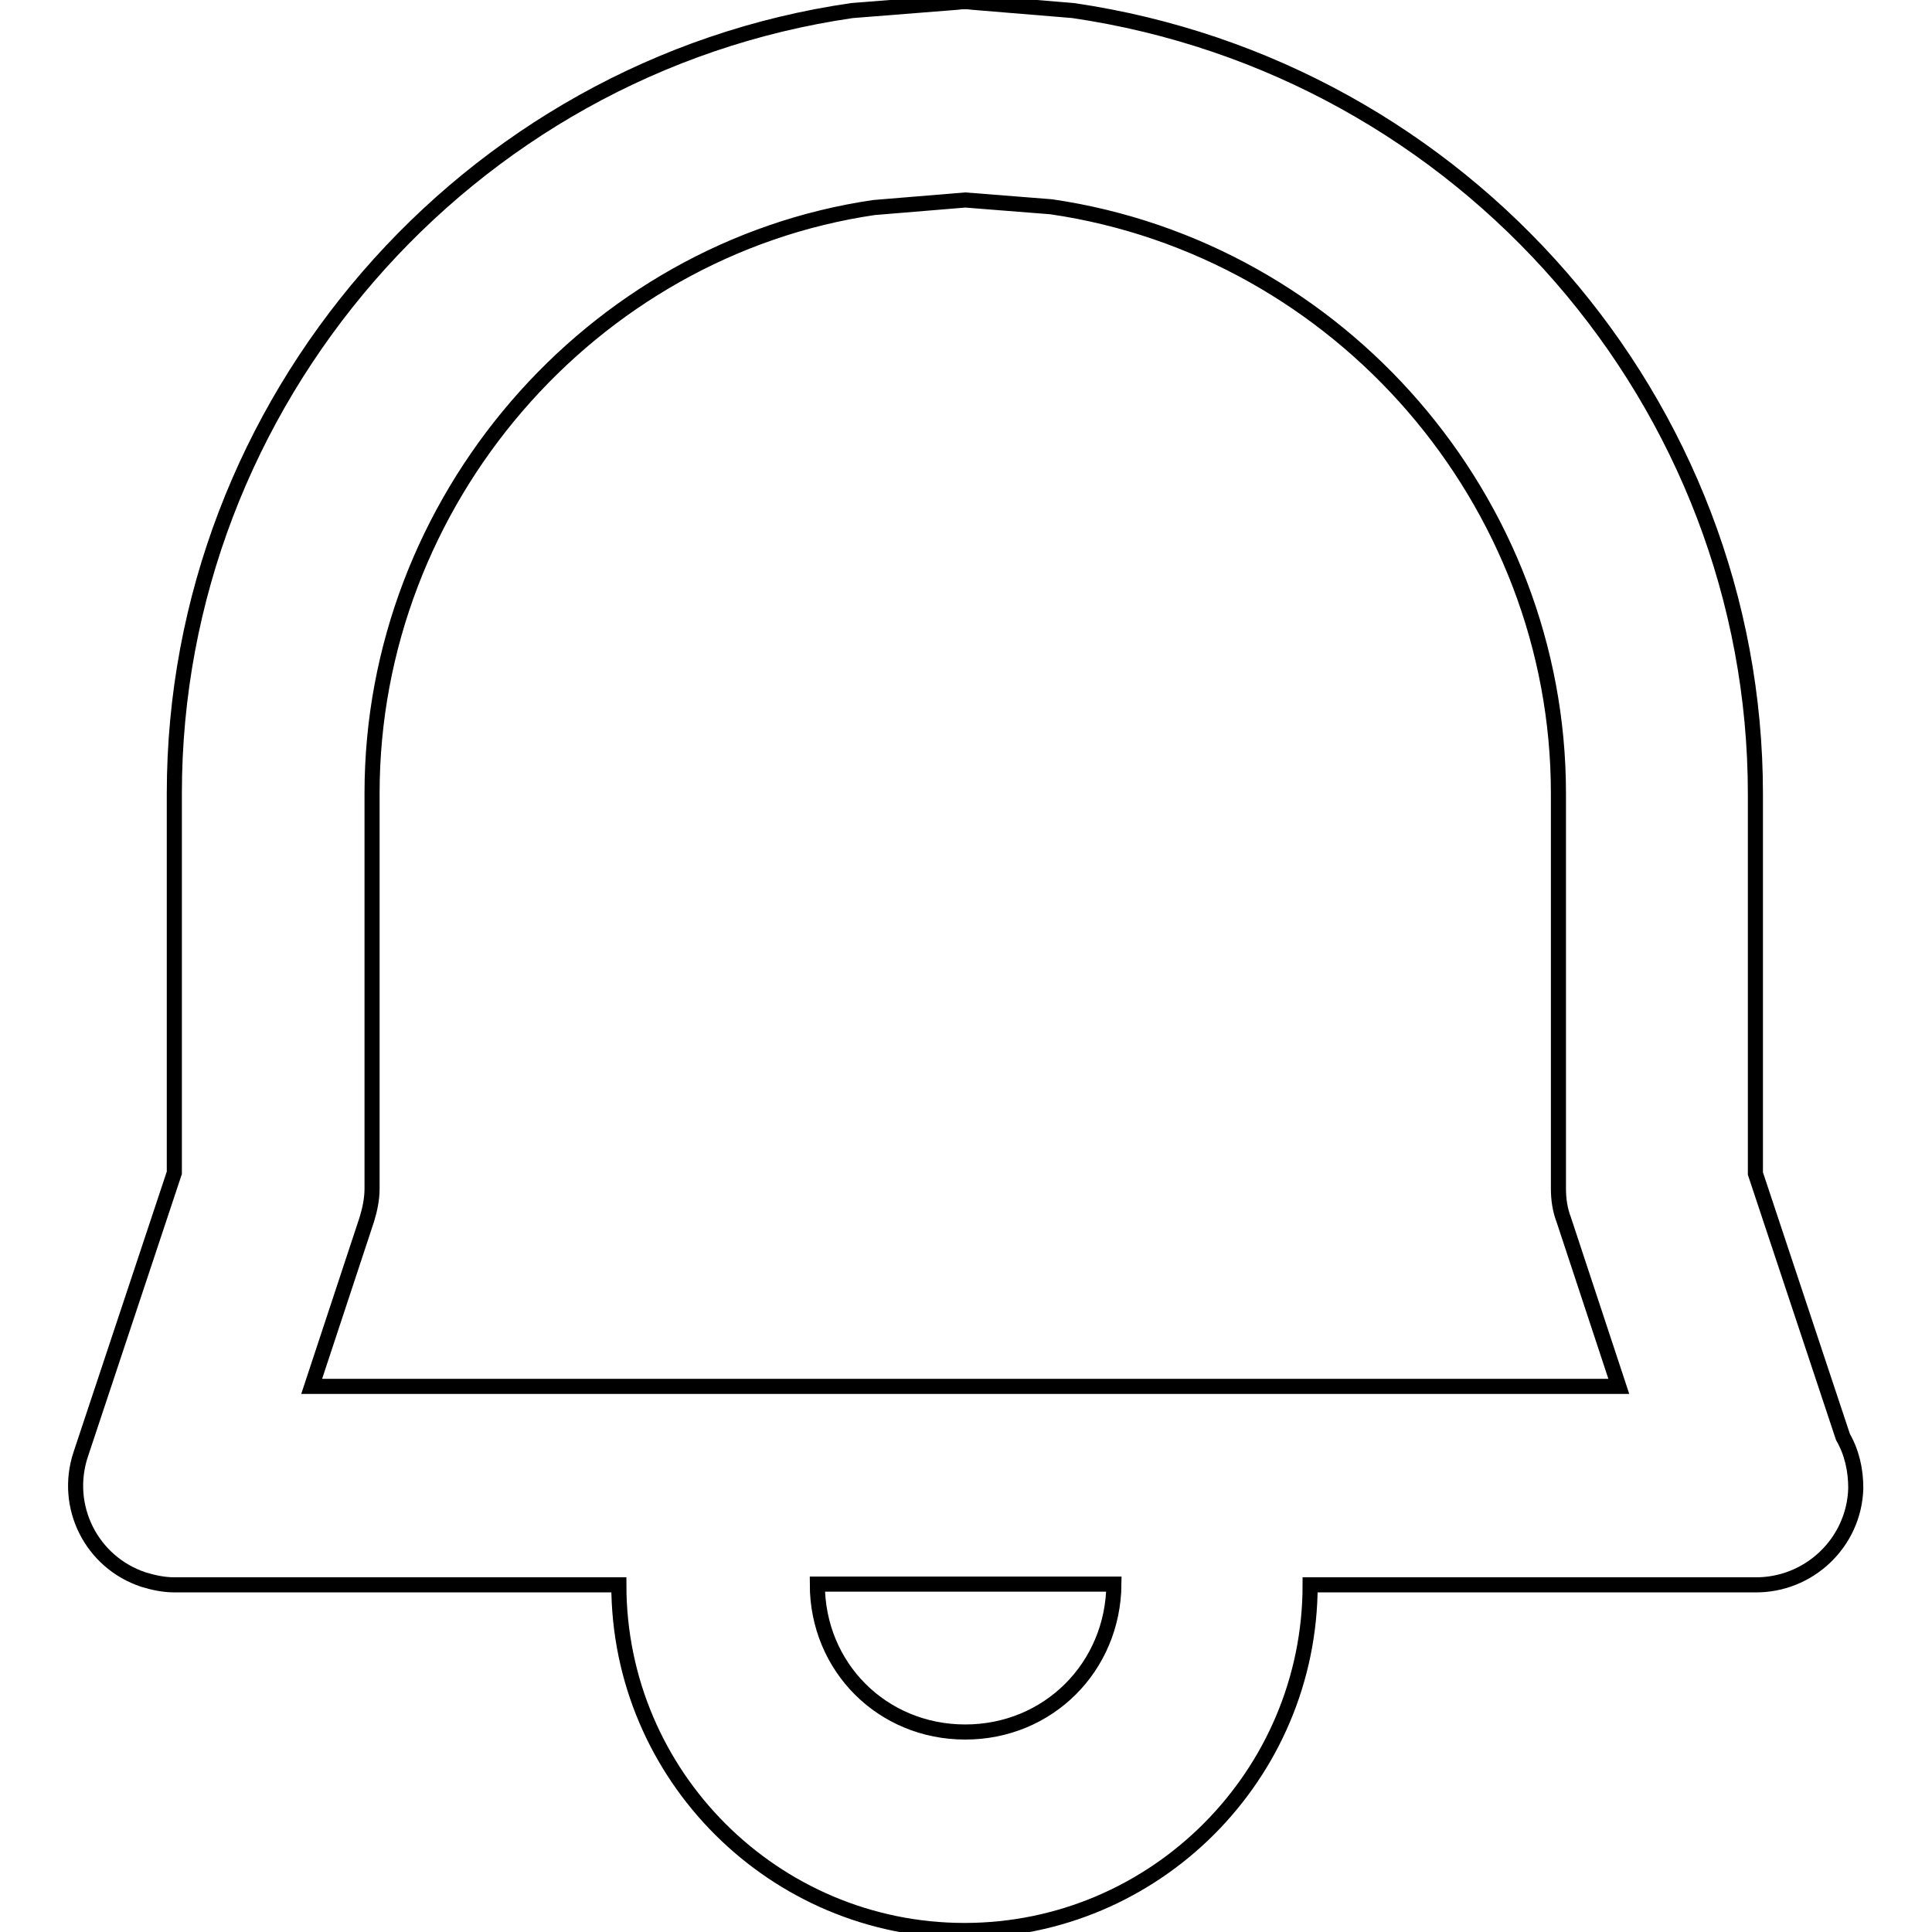<?xml version="1.0" encoding="utf-8"?>
<!-- Svg Vector Icons : http://www.onlinewebfonts.com/icon -->
<!DOCTYPE svg PUBLIC "-//W3C//DTD SVG 1.1//EN" "http://www.w3.org/Graphics/SVG/1.1/DTD/svg11.dtd">
<svg version="1.1" xmlns="http://www.w3.org/2000/svg" xmlns:xlink="http://www.w3.org/1999/xlink" x="0px" y="0px" viewBox="0 0 256 256" enable-background="new 0 0 256 256" xml:space="preserve">
<g> <path stroke-width="2" fill-opacity="0" stroke="#000000"  d="M142.2,1.4l-13.3-1.1c-0.7-0.1-1.4-0.1-2.1,0l-13.9,1.1C61.7,8.8,23.1,53.4,23.1,105.1v50.3l-12.4,37.3 c-2.3,6.9,1.4,14.3,8.3,16.6c1.3,0.4,2.7,0.7,4.1,0.7H82c0,25.3,20.6,45.8,45.8,45.8c25.3,0,45.8-20.6,45.8-45.8h58.9 c7.2,0.1,13.2-5.6,13.4-12.8c0-2.4-0.5-4.7-1.7-6.8l-11.6-34.9v-50.3C232.6,53.5,194.1,9,142.2,1.4z M127.9,229.5 c-11,0-19.6-8.6-19.6-19.6h39.3C147.5,220.9,138.9,229.5,127.9,229.5z M41.3,183.7l7.3-22.1c0.4-1.3,0.7-2.7,0.7-4.1v-52.4 c0-38.8,29-72.1,66.5-77.6l12.1-1l11.4,0.9c38.3,5.6,67.2,39,67.2,77.7v52.4c0,1.4,0.2,2.8,0.7,4.1l7.3,22.1H41.3L41.3,183.7z"/></g>
</svg>